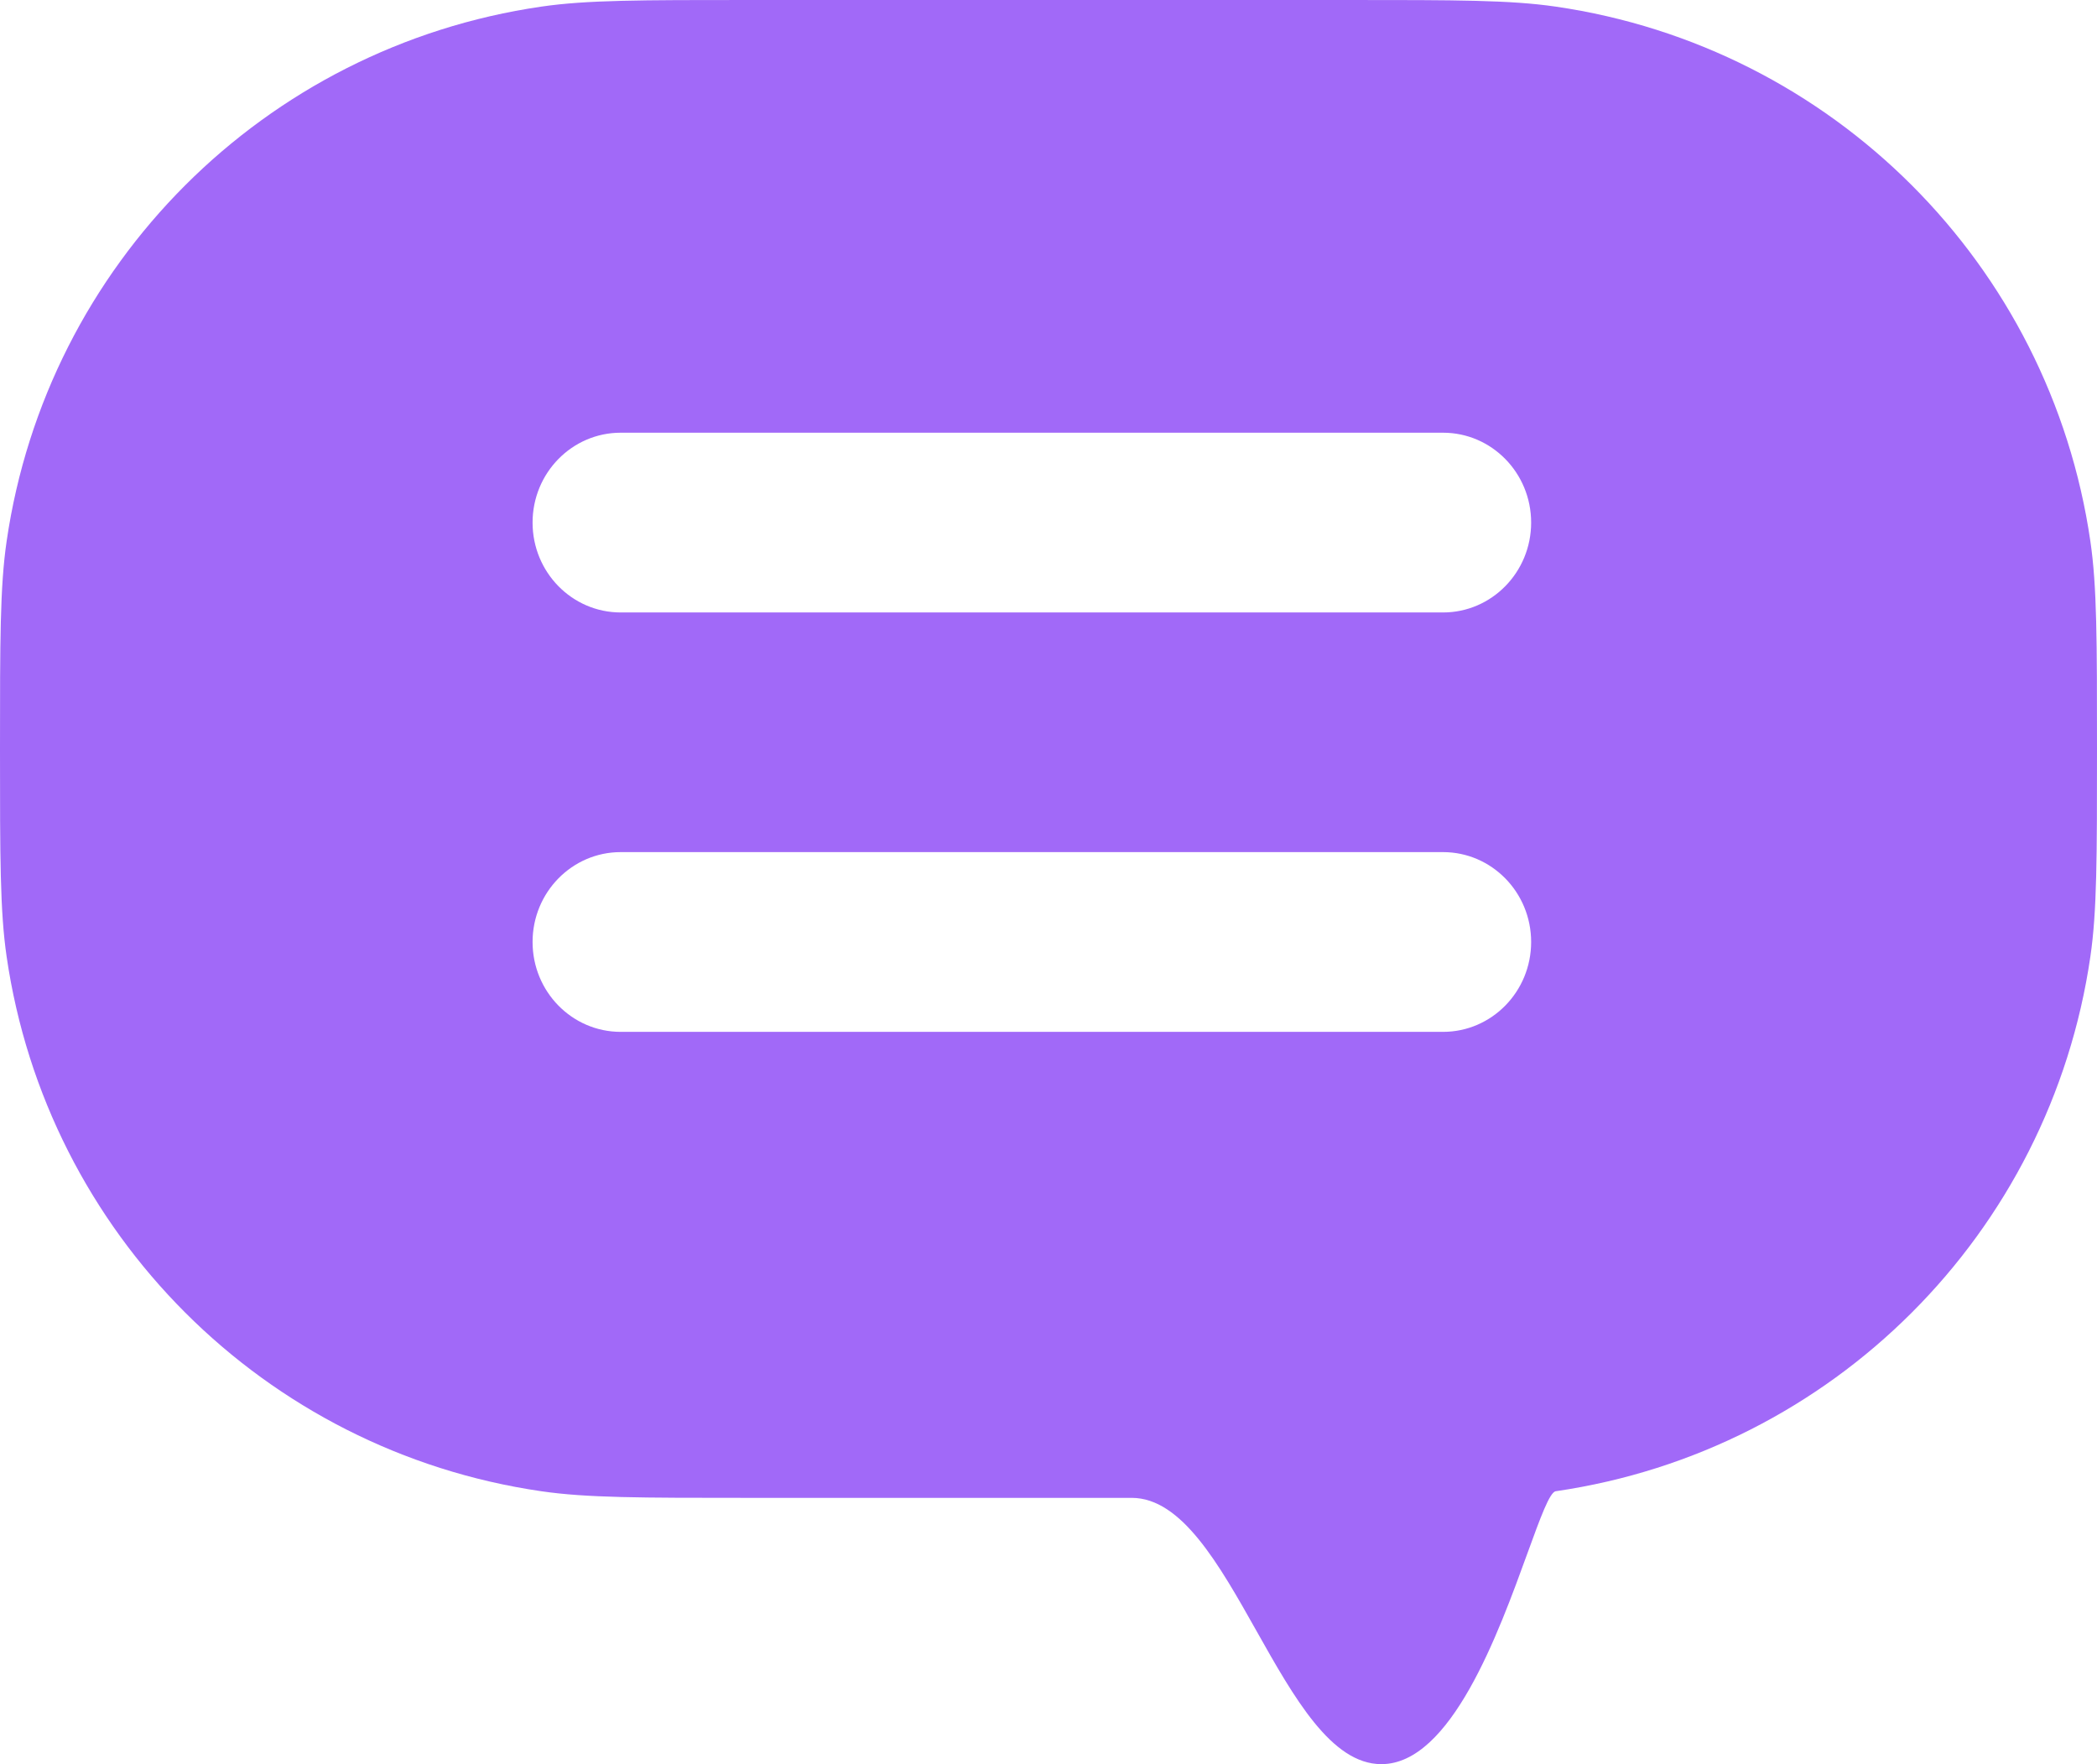 <?xml version="1.0" encoding="UTF-8"?> <svg xmlns="http://www.w3.org/2000/svg" width="63" height="53" viewBox="0 0 63 53" fill="none"><path fill-rule="evenodd" clip-rule="evenodd" d="M0 22.5C0 19.249 0 17.623 0.199 16.261C1.41 7.943 7.943 1.41 16.261 0.199C17.623 0 19.249 0 22.5 0H40.5C43.751 0 45.377 0 46.739 0.199C55.057 1.41 61.59 7.943 62.801 16.261C63 17.623 63 19.249 63 22.5C63 25.751 63 27.377 62.801 28.739C61.59 37.057 55.057 43.59 46.739 44.801C46.556 44.828 46.278 45.595 45.894 46.65C45.016 49.069 43.589 53 41.5 53C40 53 38.875 51 37.75 49C36.625 47 35.5 45 34 45H22.5C19.249 45 17.623 45 16.261 44.801C7.943 43.59 1.41 37.057 0.199 28.739C0 27.377 0 25.751 0 22.5ZM18.647 25.6H43.353C44.815 25.6 46 26.809 46 28.3C46 29.791 44.815 31 43.353 31H18.647C17.185 31 16 29.791 16 28.3C16 26.809 17.185 25.6 18.647 25.6ZM43.353 13H18.647C17.185 13 16 14.209 16 15.7C16 17.191 17.185 18.4 18.647 18.4H43.353C44.815 18.4 46 17.191 46 15.7C46 14.209 44.815 13 43.353 13Z" fill="#A169F8"></path></svg> 